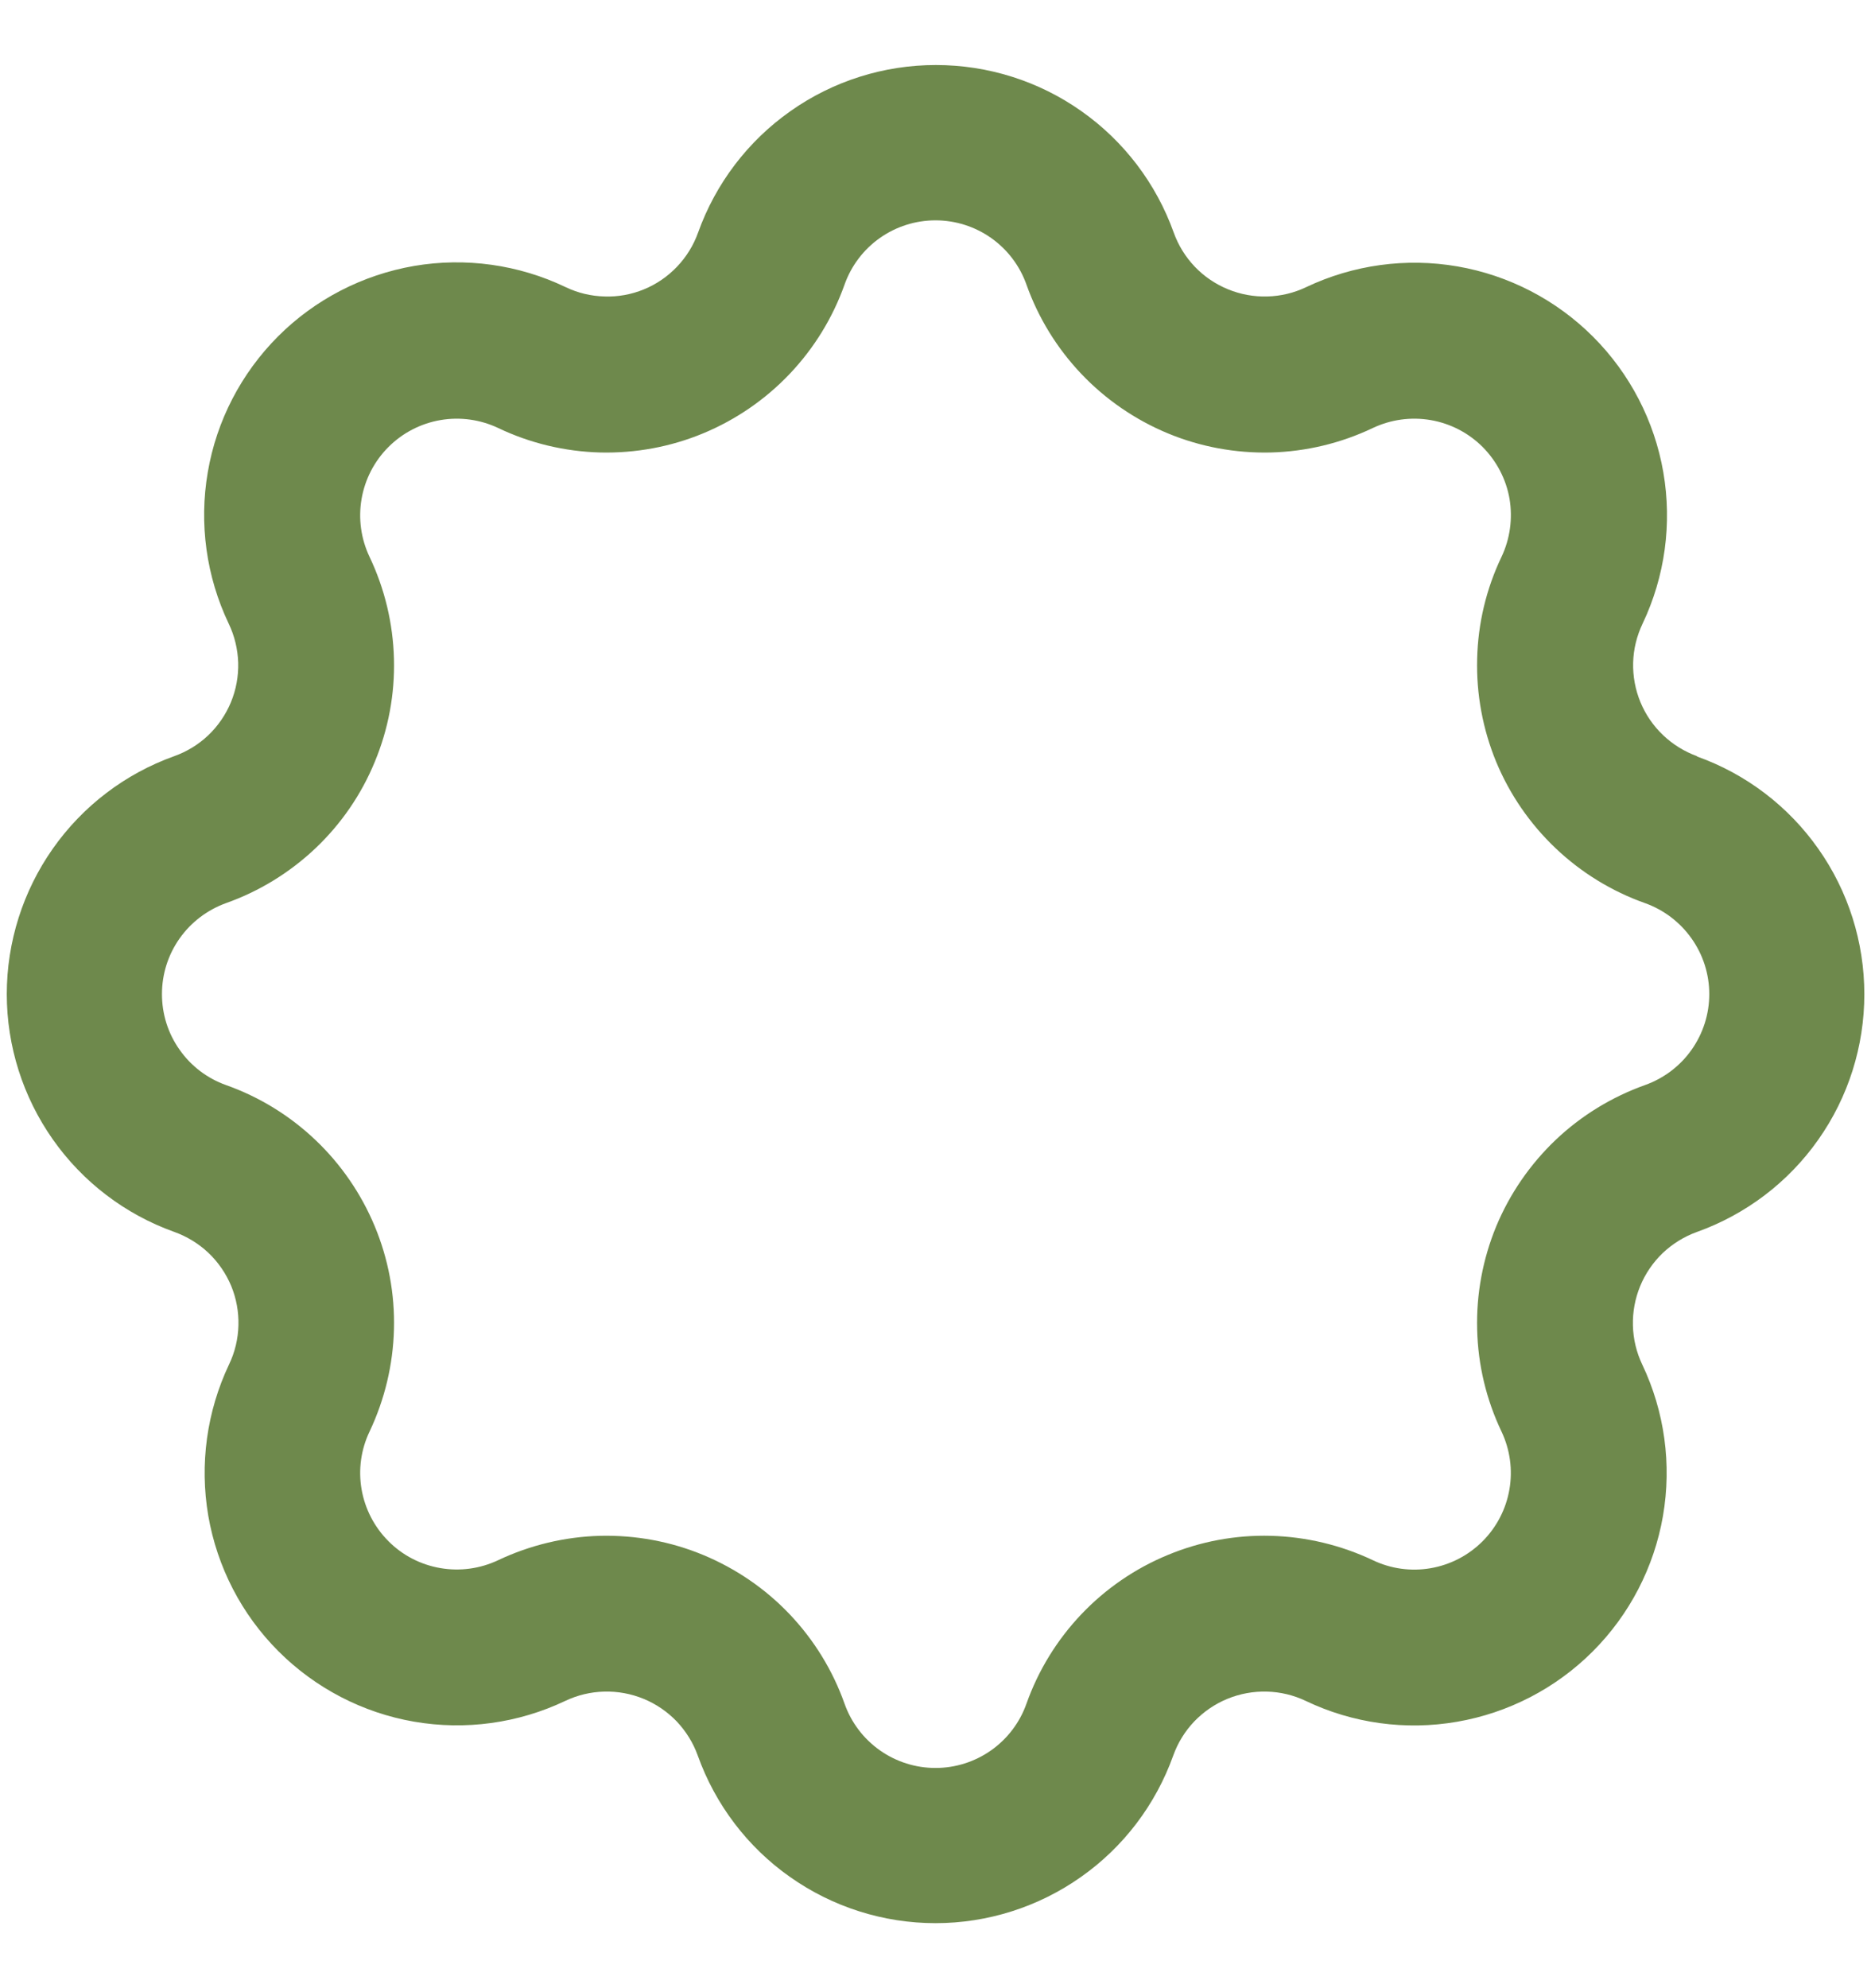 <svg width="16" height="17" viewBox="0 0 16 17" fill="none" xmlns="http://www.w3.org/2000/svg">
  <path d="M14.513 6.466C14.405 6.427 14.305 6.365 14.222 6.286C14.138 6.206 14.072 6.11 14.028 6.003C13.984 5.896 13.963 5.781 13.966 5.666C13.969 5.55 13.997 5.437 14.047 5.332C14.238 4.93 14.3 4.478 14.224 4.038C14.148 3.599 13.938 3.194 13.623 2.879C13.308 2.564 12.903 2.354 12.464 2.278C12.025 2.202 11.573 2.264 11.17 2.455C11.066 2.505 10.952 2.532 10.837 2.535C10.721 2.538 10.607 2.517 10.5 2.473C10.393 2.429 10.296 2.363 10.217 2.28C10.137 2.196 10.076 2.097 10.037 1.988C9.887 1.569 9.611 1.206 9.247 0.95C8.883 0.693 8.449 0.556 8.003 0.556C7.558 0.556 7.124 0.693 6.76 0.95C6.396 1.206 6.12 1.569 5.97 1.988C5.931 2.097 5.87 2.196 5.79 2.28C5.71 2.364 5.614 2.43 5.507 2.474C5.4 2.518 5.285 2.539 5.17 2.535C5.054 2.532 4.941 2.505 4.837 2.455C4.434 2.262 3.981 2.199 3.541 2.274C3.101 2.35 2.694 2.56 2.379 2.875C2.063 3.191 1.852 3.597 1.777 4.037C1.701 4.477 1.764 4.93 1.956 5.333C2.006 5.437 2.033 5.551 2.037 5.666C2.04 5.782 2.019 5.897 1.975 6.004C1.931 6.11 1.865 6.207 1.781 6.287C1.698 6.366 1.598 6.427 1.489 6.466C1.07 6.616 0.708 6.892 0.452 7.256C0.196 7.62 0.058 8.055 0.058 8.5C0.058 8.945 0.196 9.379 0.452 9.743C0.708 10.107 1.07 10.383 1.489 10.533C1.598 10.572 1.698 10.633 1.782 10.712C1.866 10.792 1.932 10.888 1.977 10.995C2.021 11.102 2.042 11.217 2.039 11.332C2.036 11.448 2.009 11.562 1.959 11.666C1.768 12.069 1.706 12.52 1.781 12.96C1.857 13.399 2.066 13.804 2.381 14.119C2.696 14.434 3.101 14.645 3.54 14.721C3.979 14.797 4.431 14.735 4.833 14.544C4.938 14.494 5.051 14.467 5.167 14.464C5.282 14.461 5.397 14.482 5.504 14.526C5.611 14.57 5.707 14.636 5.787 14.719C5.866 14.803 5.928 14.902 5.967 15.011C6.117 15.43 6.392 15.793 6.756 16.049C7.12 16.306 7.555 16.444 8 16.444C8.445 16.444 8.88 16.306 9.244 16.049C9.608 15.793 9.883 15.43 10.033 15.011C10.072 14.902 10.133 14.803 10.213 14.719C10.293 14.636 10.389 14.57 10.496 14.526C10.603 14.482 10.718 14.461 10.833 14.464C10.949 14.467 11.062 14.494 11.167 14.544C11.569 14.736 12.021 14.798 12.46 14.722C12.9 14.646 13.305 14.436 13.62 14.121C13.935 13.806 14.145 13.401 14.221 12.962C14.297 12.522 14.235 12.07 14.044 11.668C13.994 11.563 13.967 11.45 13.964 11.334C13.961 11.219 13.982 11.104 14.026 10.997C14.07 10.89 14.136 10.794 14.219 10.714C14.303 10.635 14.402 10.573 14.511 10.534C14.93 10.384 15.293 10.109 15.549 9.745C15.806 9.381 15.943 8.946 15.943 8.501C15.943 8.056 15.806 7.621 15.549 7.257C15.293 6.893 14.93 6.617 14.511 6.468L14.513 6.466ZM14.067 9.278C13.782 9.38 13.522 9.539 13.303 9.747C13.084 9.956 12.911 10.207 12.795 10.486C12.68 10.765 12.624 11.066 12.632 11.368C12.639 11.67 12.71 11.967 12.84 12.24C12.913 12.394 12.937 12.567 12.908 12.735C12.879 12.903 12.799 13.058 12.678 13.179C12.557 13.3 12.402 13.38 12.234 13.409C12.066 13.438 11.893 13.414 11.739 13.34C11.466 13.211 11.169 13.14 10.867 13.132C10.565 13.124 10.265 13.18 9.986 13.296C9.707 13.411 9.455 13.584 9.247 13.803C9.039 14.022 8.879 14.282 8.778 14.567C8.721 14.728 8.616 14.867 8.476 14.966C8.337 15.064 8.171 15.117 8 15.117C7.829 15.117 7.663 15.064 7.524 14.966C7.384 14.867 7.279 14.728 7.222 14.567C7.121 14.282 6.961 14.022 6.753 13.803C6.545 13.584 6.293 13.412 6.014 13.296C5.735 13.18 5.434 13.125 5.132 13.132C4.831 13.14 4.534 13.211 4.261 13.34C4.107 13.413 3.934 13.437 3.766 13.408C3.597 13.379 3.442 13.299 3.322 13.178C3.201 13.057 3.121 12.902 3.092 12.734C3.063 12.566 3.087 12.393 3.161 12.239C3.29 11.966 3.361 11.669 3.369 11.367C3.377 11.065 3.321 10.765 3.205 10.486C3.089 10.207 2.916 9.955 2.697 9.747C2.478 9.539 2.218 9.379 1.933 9.278C1.773 9.221 1.634 9.116 1.536 8.976C1.437 8.837 1.385 8.671 1.385 8.5C1.385 8.33 1.437 8.164 1.536 8.024C1.634 7.885 1.773 7.78 1.933 7.722C2.218 7.621 2.478 7.461 2.698 7.253C2.917 7.045 3.09 6.794 3.205 6.514C3.321 6.235 3.377 5.935 3.369 5.633C3.361 5.331 3.29 5.034 3.16 4.761C3.087 4.607 3.063 4.434 3.092 4.266C3.121 4.098 3.201 3.943 3.322 3.822C3.442 3.702 3.597 3.621 3.766 3.592C3.934 3.563 4.107 3.587 4.261 3.66C4.533 3.79 4.831 3.861 5.133 3.869C5.435 3.876 5.735 3.821 6.014 3.705C6.293 3.589 6.545 3.416 6.753 3.197C6.961 2.978 7.121 2.718 7.222 2.434C7.279 2.273 7.384 2.134 7.524 2.035C7.663 1.937 7.829 1.884 8 1.884C8.171 1.884 8.337 1.937 8.476 2.035C8.616 2.134 8.721 2.273 8.778 2.434C8.879 2.718 9.039 2.978 9.247 3.197C9.455 3.416 9.707 3.589 9.986 3.705C10.265 3.821 10.565 3.876 10.867 3.869C11.169 3.861 11.466 3.79 11.739 3.66C11.893 3.587 12.066 3.563 12.235 3.592C12.403 3.621 12.558 3.701 12.679 3.822C12.799 3.943 12.88 4.098 12.909 4.266C12.937 4.435 12.913 4.608 12.84 4.762C12.71 5.034 12.639 5.331 12.632 5.633C12.624 5.935 12.68 6.236 12.795 6.515C12.911 6.794 13.084 7.045 13.303 7.253C13.522 7.461 13.782 7.621 14.067 7.722C14.227 7.779 14.367 7.885 14.465 8.024C14.564 8.163 14.617 8.33 14.617 8.5C14.617 8.671 14.564 8.837 14.465 8.977C14.367 9.116 14.227 9.221 14.067 9.278Z" fill="#6E894C"></path>
</svg>

